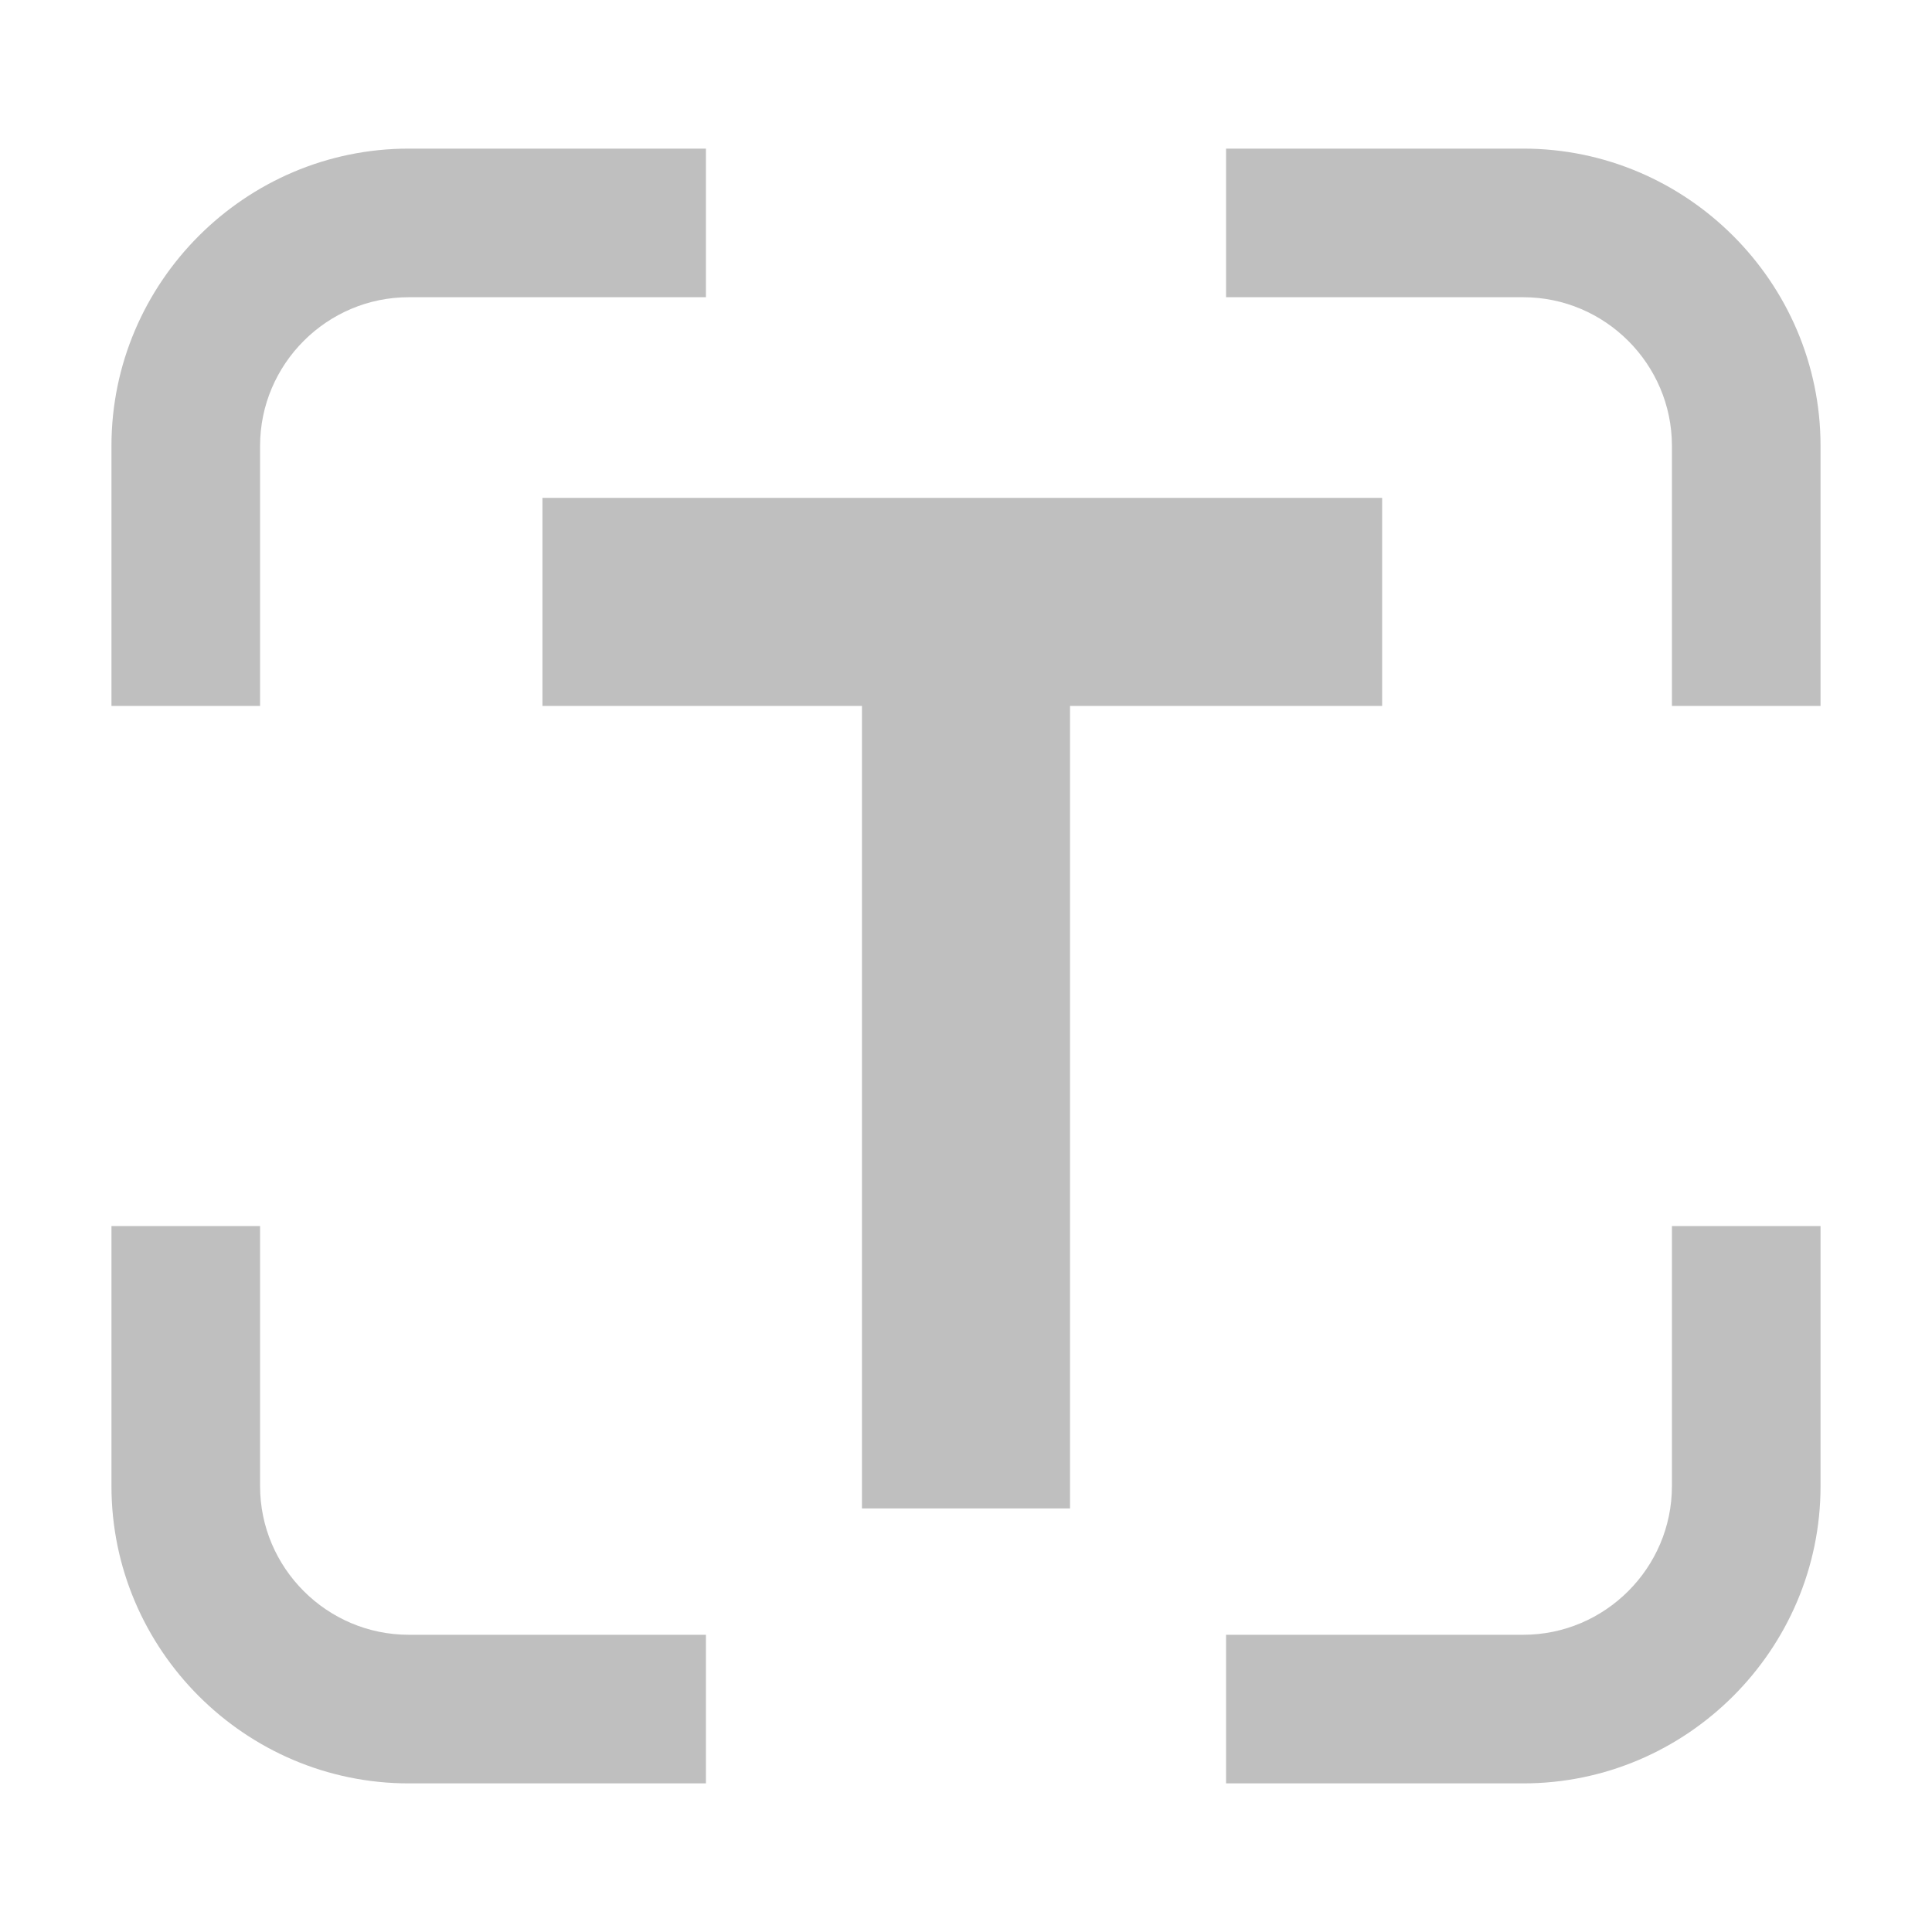 <?xml version="1.0" encoding="utf-8"?>
<!-- Generator: Adobe Illustrator 19.0.0, SVG Export Plug-In . SVG Version: 6.00 Build 0)  -->
<svg version="1.1" id="图层_1" xmlns="http://www.w3.org/2000/svg" xmlns:xlink="http://www.w3.org/1999/xlink" x="0px" y="0px"
	 viewBox="0 0 26 26" style="enable-background:new 0 0 26 26;" xml:space="preserve">
<style type="text/css">
	.st0{fill:#BFBFBF;}
</style>
<g id="XMLID_114_">
	<path id="XMLID_131_" class="st0" d="M3.5,9.5V6c0-1.1,0.9-2,2-2h4V2h-4c-2.2,0-4,1.8-4,4v3.5H3.5z"/>
	<path id="XMLID_132_" class="st0" d="M22.5,16.5V20c0,1.1-0.9,2-2,2h-4v2h4c2.2,0,4-1.8,4-4v-3.5H22.5z"/>
	<path id="XMLID_136_" class="st0" d="M16.5,4h4c1.1,0,2,0.9,2,2v3.5h2V6c0-2.2-1.8-4-4-4h-4V4z"/>
	<path id="XMLID_137_" class="st0" d="M9.5,22h-4c-1.1,0-2-0.9-2-2v-3.5h-2V20c0,2.2,1.8,4,4,4h4V22z"/>
</g>
<rect id="XMLID_113_" x="7.3" y="6.7" class="st0" width="11.3" height="2.8"/>
<rect id="XMLID_127_" x="11.6" y="9" class="st0" width="2.8" height="11.3"/>
</svg>
